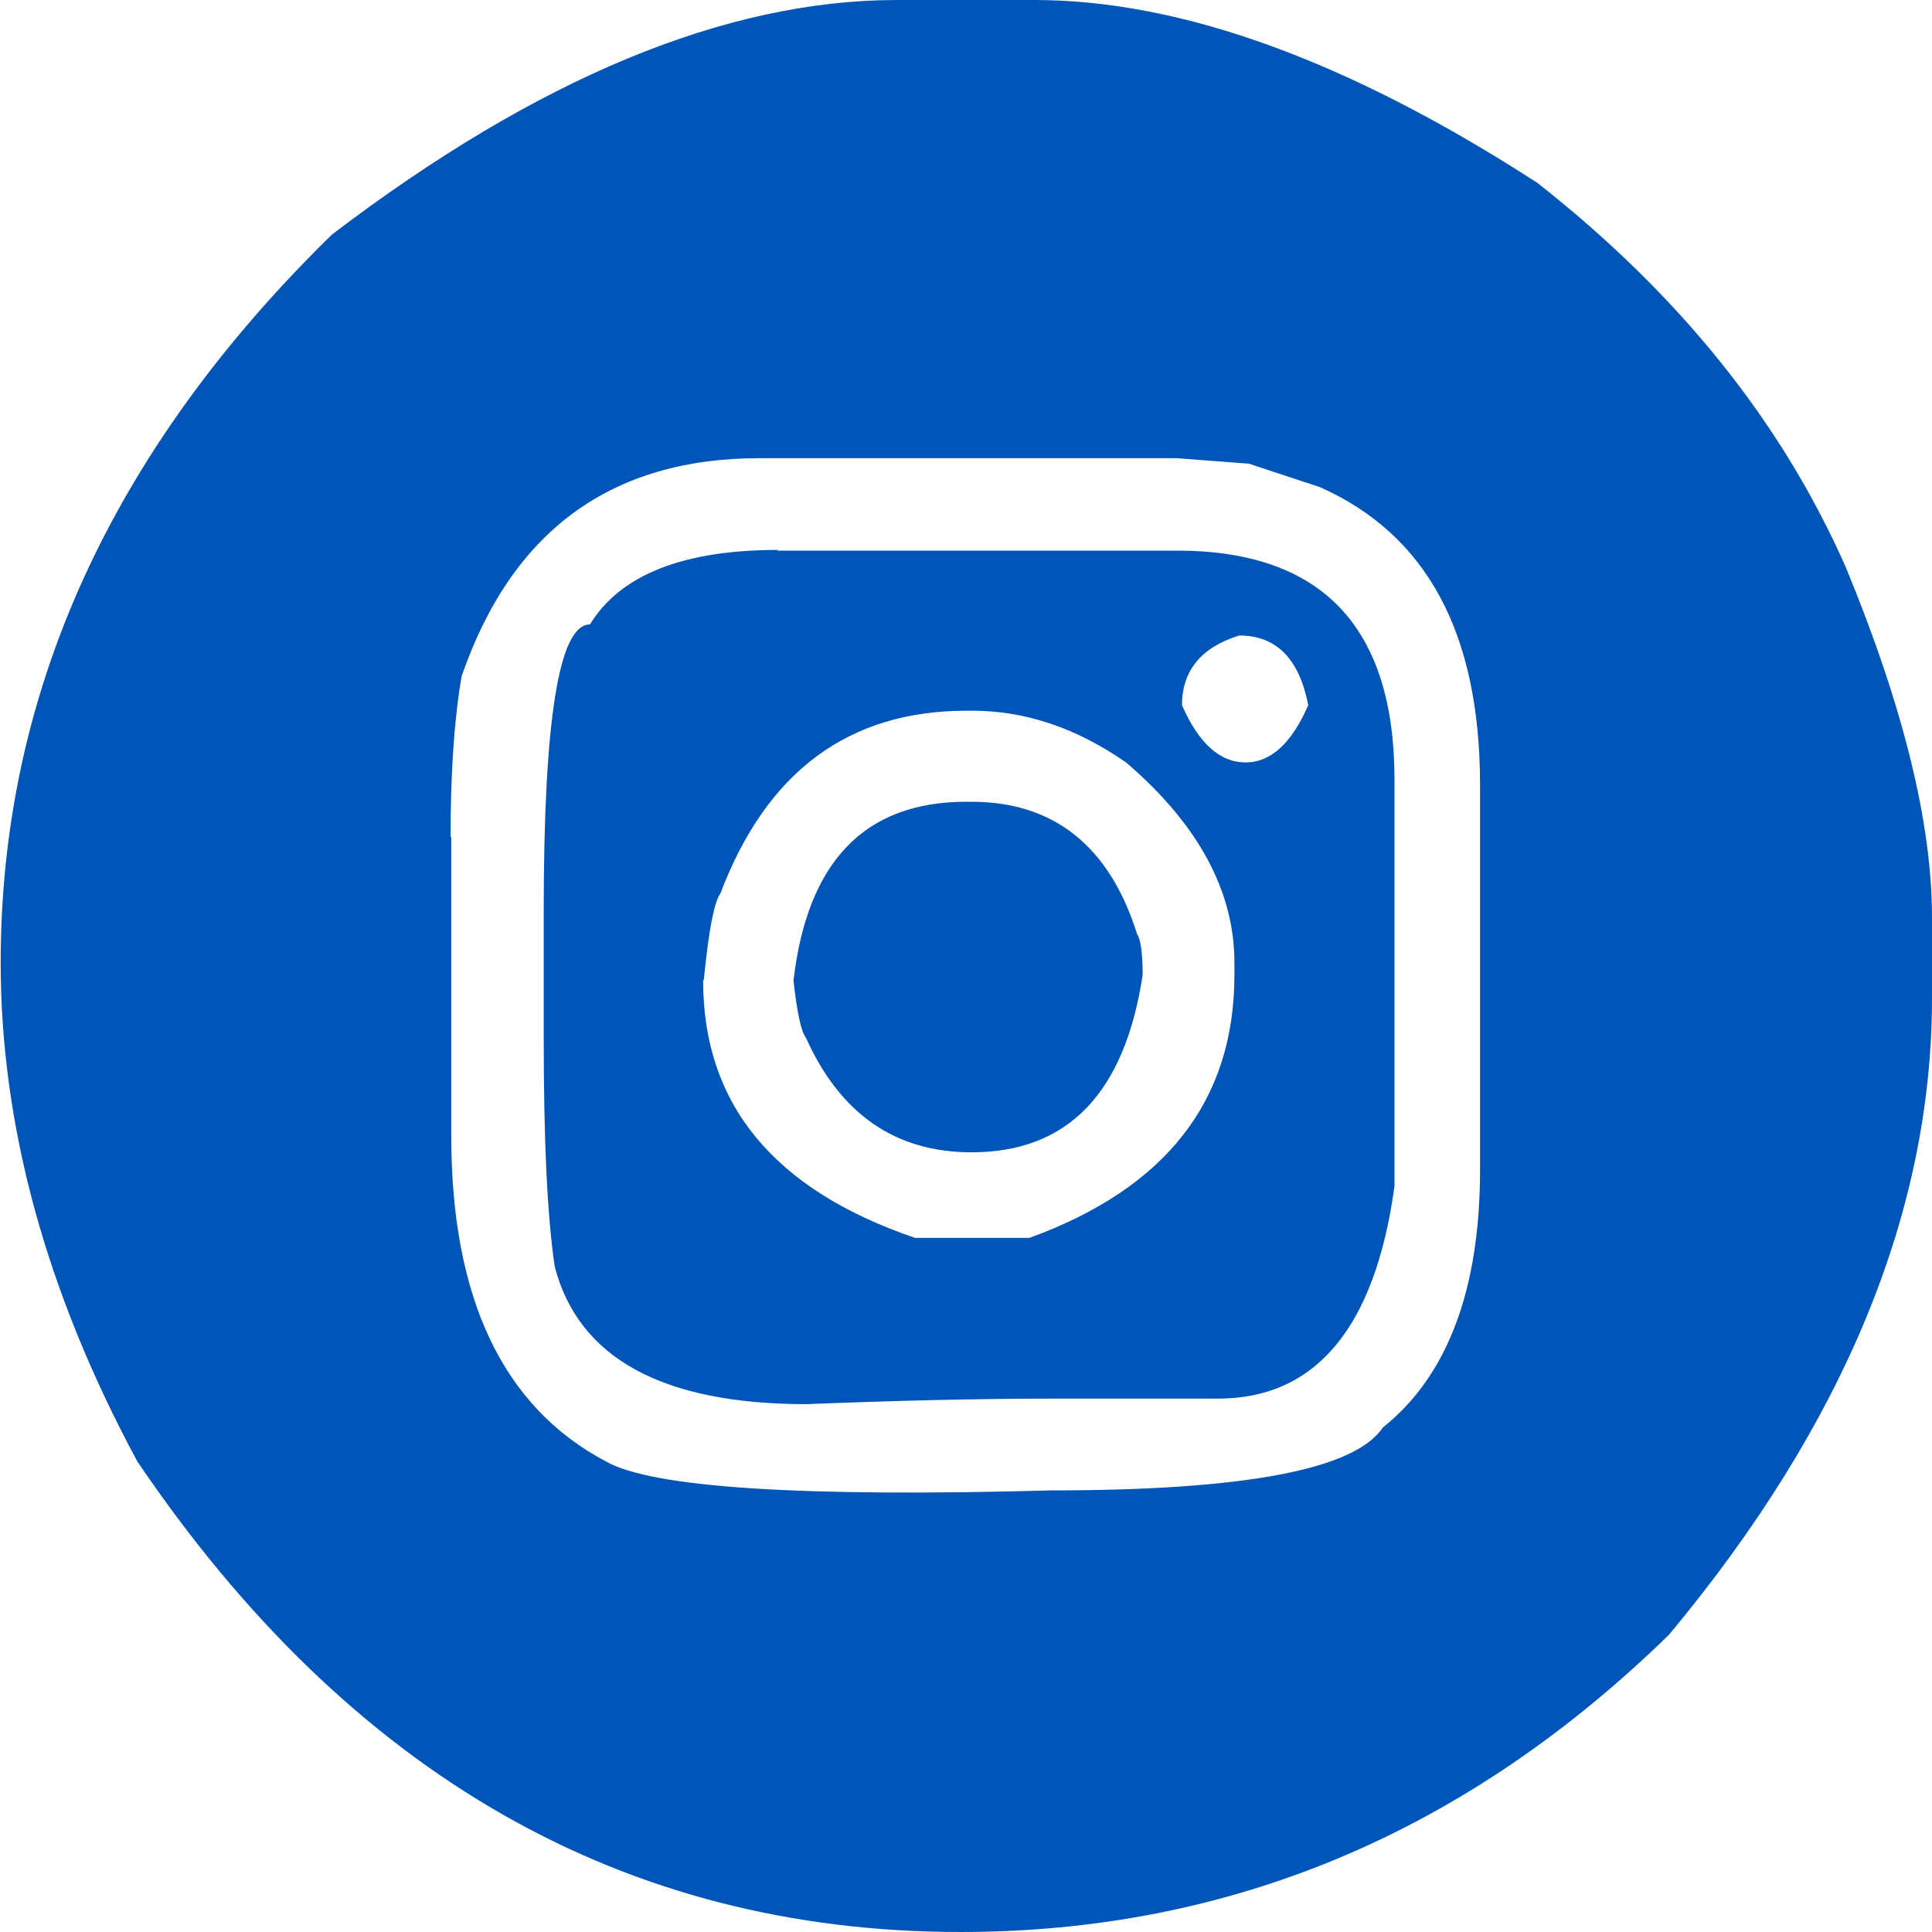 <?xml version="1.0" encoding="UTF-8"?><svg id="Layer_1" xmlns="http://www.w3.org/2000/svg" width="28" height="28" viewBox="0 0 28 28"><defs><style>.cls-1{fill:#0055b8;}</style></defs><path class="cls-1" d="m13,0h1.99c2.14,0,4.57.89,7.29,2.65,2.05,1.61,3.54,3.46,4.47,5.57.83,2.01,1.25,3.7,1.25,5.08v1.16c0,3.1-1.27,6.18-3.81,9.23-2.95,2.88-6.37,4.31-10.27,4.31-4.87,0-8.85-2.27-11.93-6.82-1.32-2.45-1.98-4.86-1.98-7.23,0-3.9,1.6-7.42,4.8-10.55C7.79,1.13,10.52,0,13,0Zm-6.46,12.13v4.33c0,2.36.75,3.93,2.24,4.72.67.38,2.82.52,6.46.42,2.79,0,4.39-.3,4.8-.91.94-.75,1.41-2,1.41-3.74v-5.57c0-2.2-.77-3.63-2.32-4.32l-1.03-.34-1.05-.08h-6.04c-2.15,0-3.59,1.05-4.32,3.16-.11.64-.16,1.42-.16,2.33Zm4.72-4.15h5.8c2.1,0,3.15,1.11,3.15,3.32v5.89c-.28,2.05-1.14,3.08-2.56,3.08h-2.4c-1.12,0-2.31.03-3.56.08-2.08,0-3.3-.66-3.65-1.99-.11-.74-.16-1.84-.16-3.32v-1.84c0-2.77.22-4.15.67-4.15.44-.72,1.35-1.08,2.73-1.08Zm-1.07,6.23c0,1.79,1.02,3.03,3.07,3.73h1.66c1.98-.72,2.97-1.99,2.97-3.81v-.18c0-1.03-.52-2-1.57-2.9-.72-.5-1.46-.75-2.23-.75h-.08c-1.71,0-2.9.88-3.57,2.65-.09.12-.17.54-.24,1.25Zm3.81-2.59h.08c1.19,0,2,.64,2.4,1.92.05.07.08.27.08.59-.26,1.72-1.09,2.57-2.48,2.57-1.1,0-1.9-.55-2.4-1.66-.07-.09-.13-.37-.18-.83.2-1.72,1.03-2.59,2.5-2.59Zm3.13-1.4c.24.55.55.83.92.83s.67-.28.91-.83c-.13-.67-.46-1.01-1-1.01-.55.17-.83.51-.83,1.01Z"/></svg>
